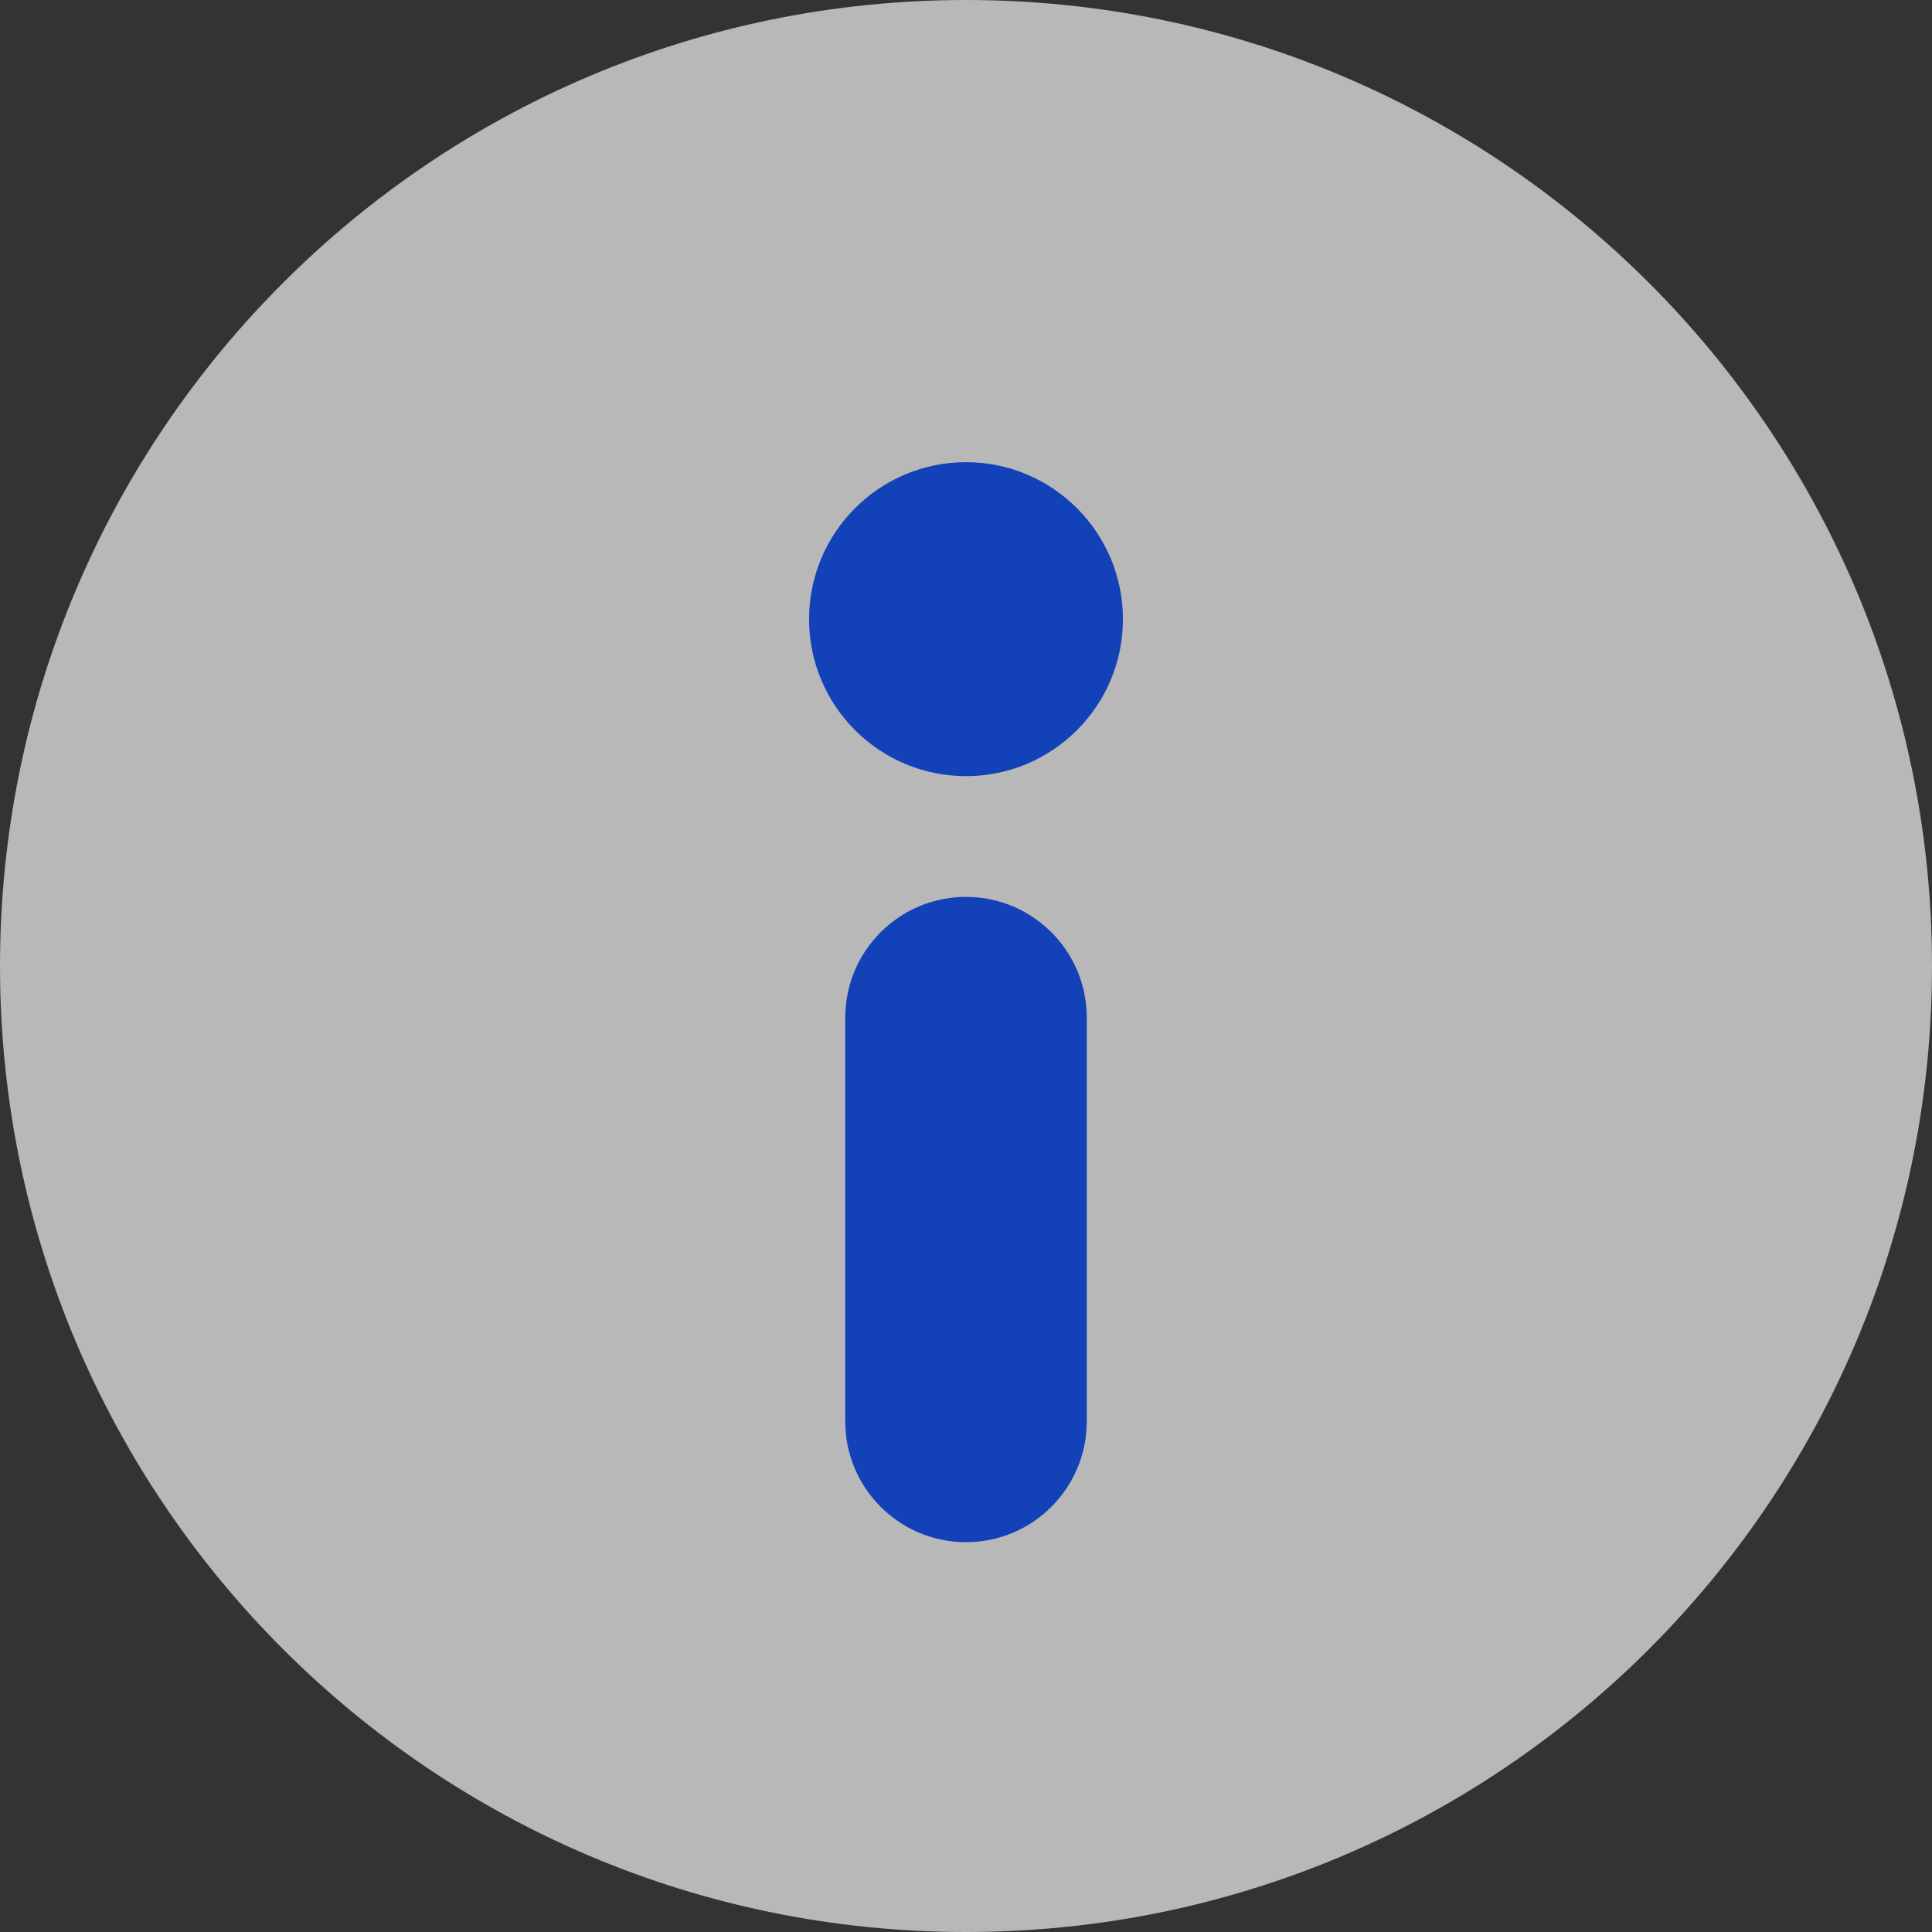 <svg width="22" height="22" viewBox="0 0 22 22" fill="none" xmlns="http://www.w3.org/2000/svg">
<rect x="0" y="0" width="22" height="22" fill="#333333" stroke="none"/>
<g opacity="0.65">
<path d="M21.241 11.379C21.241 16.826 16.826 21.241 11.379 21.241C5.933 21.241 1.517 16.826 1.517 11.379C1.517 5.933 5.933 1.517 11.379 1.517C16.826 1.517 21.241 5.933 21.241 11.379Z" fill="#0048FF"/>
<path d="M11 22C17.075 22 22 17.075 22 11C22 4.925 17.075 0 11 0C4.925 0 0 4.925 0 11C0 17.075 4.925 22 11 22ZM12.375 16.186C12.375 16.946 11.759 17.561 11 17.561C10.241 17.561 9.625 16.946 9.625 16.186V11.588C9.625 10.829 10.241 10.213 11 10.213C11.759 10.213 12.375 10.829 12.375 11.588V16.186ZM11 5.263C11.987 5.263 12.787 6.064 12.787 7.051C12.787 8.038 11.987 8.838 11 8.838C10.013 8.838 9.213 8.038 9.213 7.051C9.213 6.064 10.013 5.263 11 5.263Z" fill="white"/>
</g>
</svg>
